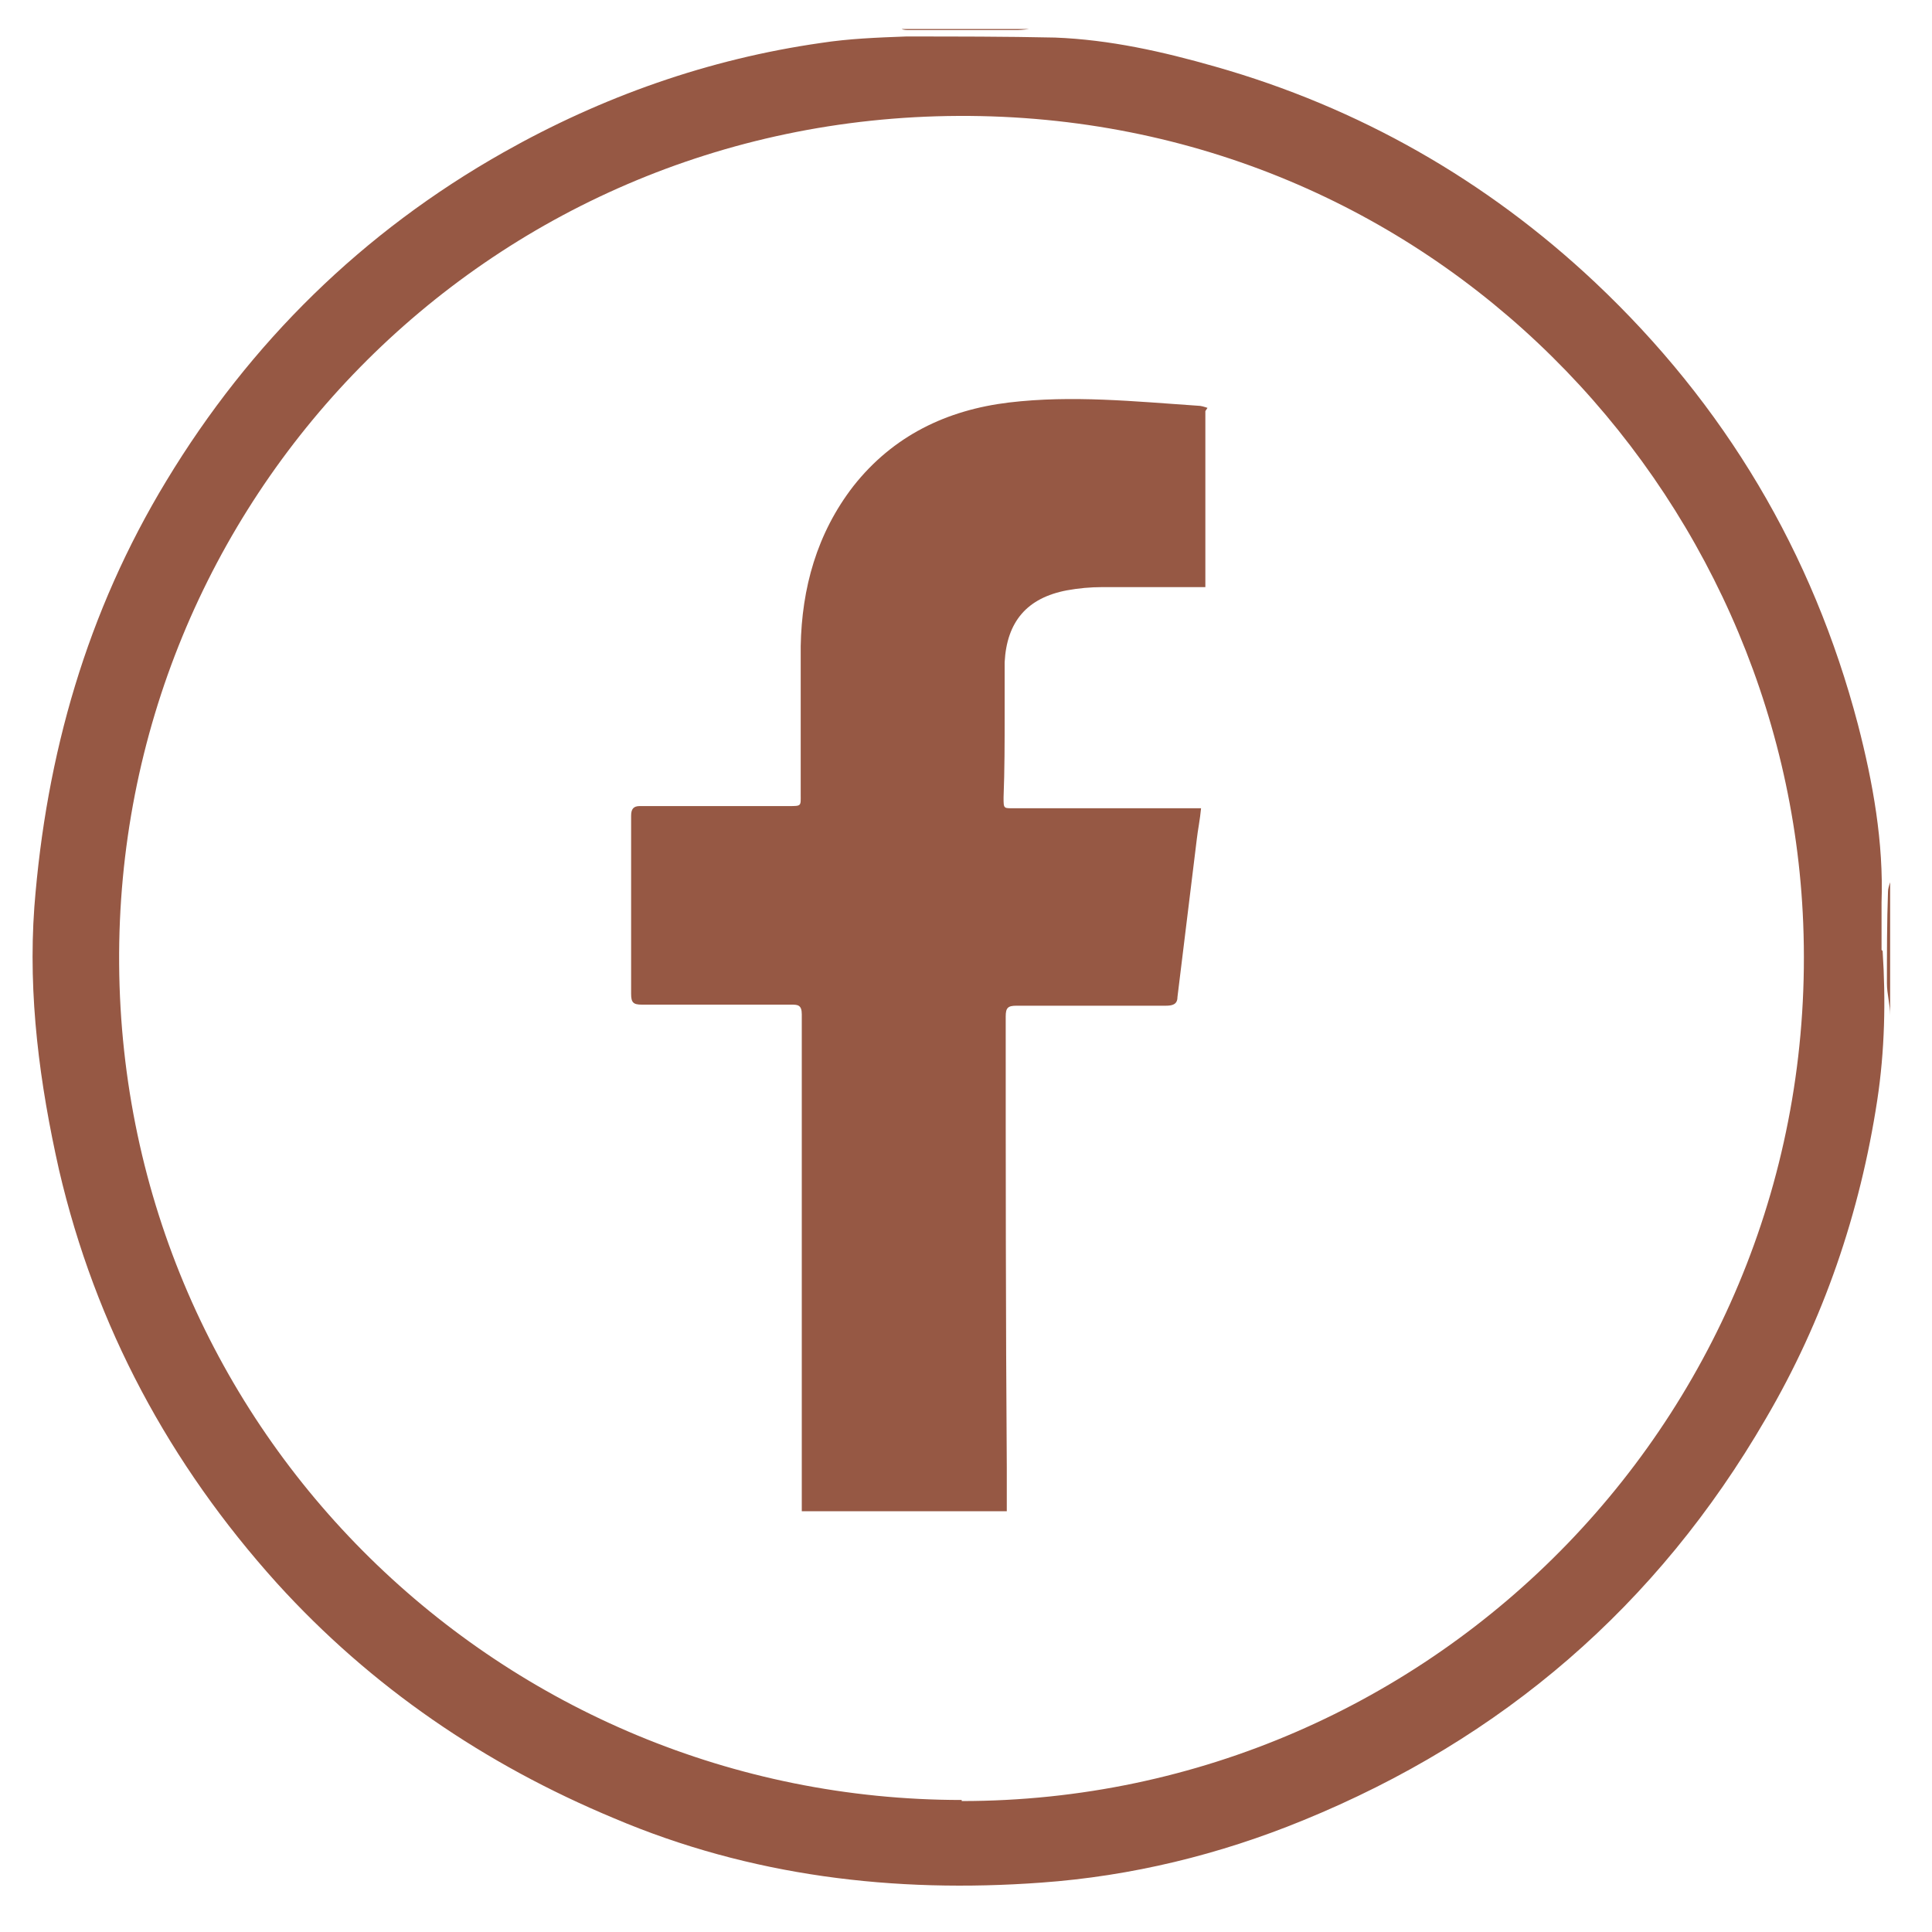 <?xml version="1.0" encoding="UTF-8"?>
<svg id="Layer_1" data-name="Layer 1" xmlns="http://www.w3.org/2000/svg" viewBox="0 0 18 18">
  <defs>
    <style>
      .cls-1 {
        fill: #965844;
      }
    </style>
  </defs>
  <g id="irfn9I">
    <g>
      <path class="cls-1" d="m17.61,9.46c0-.1-.03-.2-.03-.3,0-.28,0-.57.01-.85,0-.03.01-.06.02-.09v1.24Z"/>
      <path class="cls-1" d="m9.59.27s-.07.01-.11.01c-.34,0-.67,0-1.01,0-.02,0-.05,0-.07-.01.4,0,.79,0,1.19,0Z"/>
      <path class="cls-1" d="m17.54,8.86c.03.46.02.93-.05,1.39-.16,1.05-.5,2.05-1.04,2.97-1.01,1.74-2.45,2.98-4.31,3.74-.78.32-1.6.52-2.44.58-1.37.1-2.71-.06-3.98-.6-1.2-.5-2.26-1.22-3.14-2.19-1-1.11-1.69-2.39-2.03-3.85-.18-.8-.29-1.62-.23-2.45.11-1.42.49-2.75,1.23-3.97.78-1.29,1.83-2.32,3.14-3.06.92-.52,1.91-.87,2.96-1.02.26-.04.52-.05.79-.06.46,0,.93,0,1.39.01.51.02,1,.13,1.49.27,1.34.38,2.53,1.06,3.54,2.01,1.21,1.14,2.03,2.52,2.45,4.12.14.54.24,1.1.22,1.66,0,.15,0,.29,0,.44Zm-8.58,7.92c4.42,0,8.02-3.67,7.84-8.18-.16-4.02-3.45-7.54-7.87-7.52-4.41.02-7.85,3.59-7.82,7.9.03,4.37,3.58,7.79,7.85,7.79Z"/>
      <path class="cls-1" d="m11.23,3.83v1.64s-.07,0-.11,0c-.28,0-.56,0-.85,0-.11,0-.22.01-.33.03-.37.07-.56.29-.58.67,0,.16,0,.33,0,.49,0,.26,0,.51-.01.77,0,.11,0,.1.11.1.51,0,1.02,0,1.53,0,.06,0,.12,0,.2,0-.01.11-.03.2-.04.29-.06.49-.12.98-.18,1.47,0,.07-.05.08-.11.08-.46,0-.93,0-1.39,0-.08,0-.1.02-.1.1,0,1.4,0,2.8.01,4.2,0,.13,0,.27,0,.41h-1.91c0-.06,0-.11,0-.17,0-1.49,0-2.98,0-4.46,0-.09-.04-.09-.1-.09-.46,0-.93,0-1.39,0-.08,0-.1-.02-.1-.1,0-.55,0-1.11,0-1.66,0-.06.02-.09.08-.09.46,0,.93,0,1.39,0,.12,0,.11,0,.11-.11,0-.46,0-.92,0-1.38.01-.54.15-1.05.49-1.49.37-.47.87-.71,1.45-.78.59-.07,1.17-.01,1.76.03.03,0,.06.01.09.02Z"/>
    </g>
  </g>
</svg>